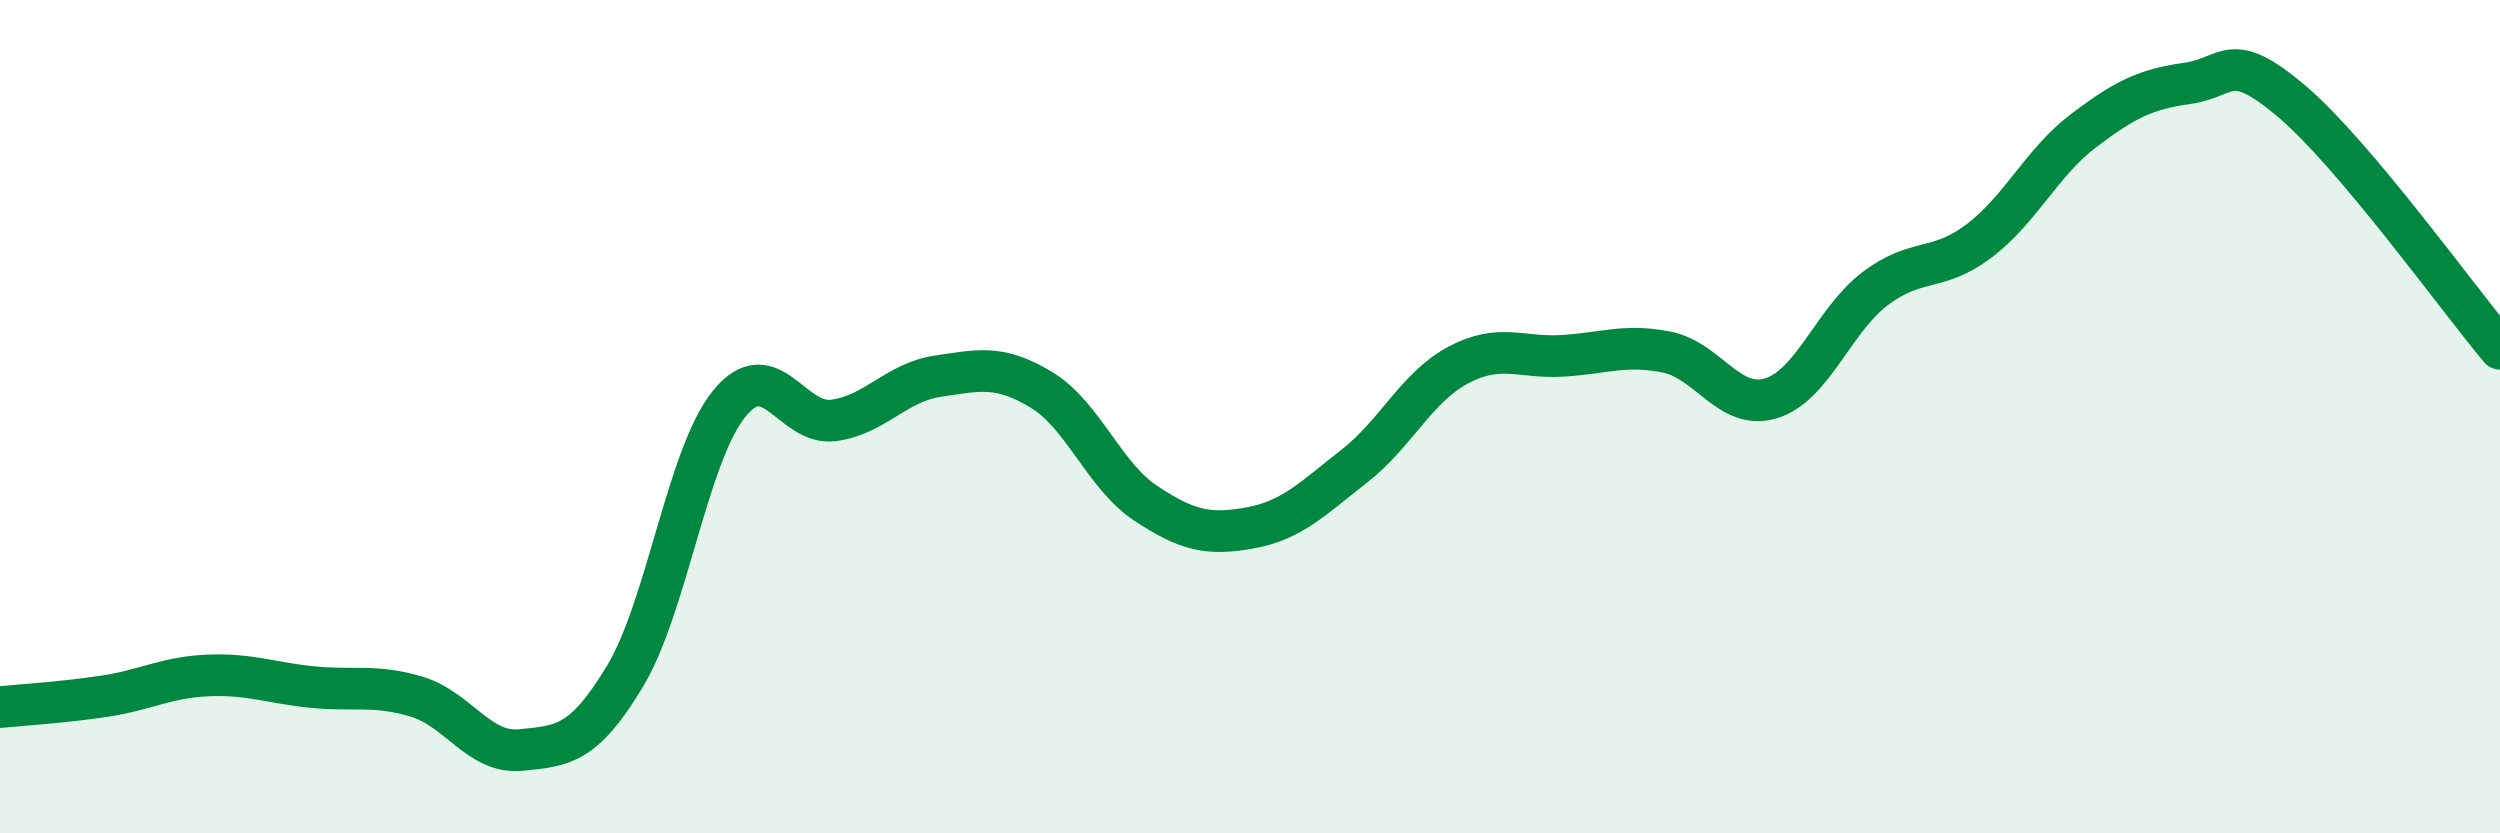 
    <svg width="60" height="20" viewBox="0 0 60 20" xmlns="http://www.w3.org/2000/svg">
      <path
        d="M 0,16.97 C 0.5,16.92 1.5,16.86 2.5,16.71 C 3.5,16.56 4,16.25 5,16.21 C 6,16.17 6.5,16.39 7.5,16.49 C 8.5,16.59 9,16.42 10,16.72 C 11,17.02 11.5,18.1 12.5,18 C 13.5,17.9 14,17.89 15,16.23 C 16,14.57 16.5,10.92 17.5,9.69 C 18.5,8.46 19,10.22 20,10.09 C 21,9.96 21.5,9.18 22.5,9.03 C 23.5,8.88 24,8.75 25,9.36 C 26,9.97 26.5,11.42 27.5,12.08 C 28.5,12.74 29,12.85 30,12.67 C 31,12.49 31.5,11.97 32.5,11.19 C 33.5,10.41 34,9.29 35,8.76 C 36,8.23 36.5,8.6 37.5,8.54 C 38.5,8.48 39,8.25 40,8.45 C 41,8.65 41.5,9.86 42.5,9.56 C 43.5,9.26 44,7.69 45,6.93 C 46,6.17 46.5,6.54 47.5,5.78 C 48.5,5.02 49,3.9 50,3.14 C 51,2.38 51.5,2.14 52.5,2 C 53.5,1.86 53.5,1.16 55,2.43 C 56.5,3.7 59,7.18 60,8.37L60 20L0 20Z"
        fill="#008740"
        opacity="0.1"
        stroke-linecap="round"
        stroke-linejoin="round"
      />
      <path
        d="M 0,16.97 C 0.5,16.92 1.5,16.86 2.5,16.71 C 3.5,16.56 4,16.25 5,16.21 C 6,16.17 6.5,16.39 7.5,16.49 C 8.5,16.59 9,16.42 10,16.72 C 11,17.02 11.5,18.1 12.5,18 C 13.5,17.9 14,17.89 15,16.23 C 16,14.57 16.5,10.92 17.5,9.69 C 18.5,8.46 19,10.22 20,10.09 C 21,9.96 21.5,9.18 22.5,9.03 C 23.5,8.88 24,8.75 25,9.36 C 26,9.97 26.5,11.42 27.5,12.08 C 28.5,12.74 29,12.85 30,12.67 C 31,12.49 31.5,11.97 32.5,11.19 C 33.5,10.41 34,9.29 35,8.76 C 36,8.23 36.5,8.6 37.5,8.54 C 38.5,8.48 39,8.25 40,8.45 C 41,8.65 41.5,9.86 42.5,9.56 C 43.5,9.26 44,7.69 45,6.93 C 46,6.17 46.5,6.54 47.5,5.78 C 48.5,5.02 49,3.9 50,3.14 C 51,2.38 51.5,2.14 52.5,2 C 53.5,1.86 53.5,1.16 55,2.43 C 56.5,3.7 59,7.18 60,8.37"
        stroke="#008740"
        stroke-width="1"
        fill="none"
        stroke-linecap="round"
        stroke-linejoin="round"
      />
    </svg>
  